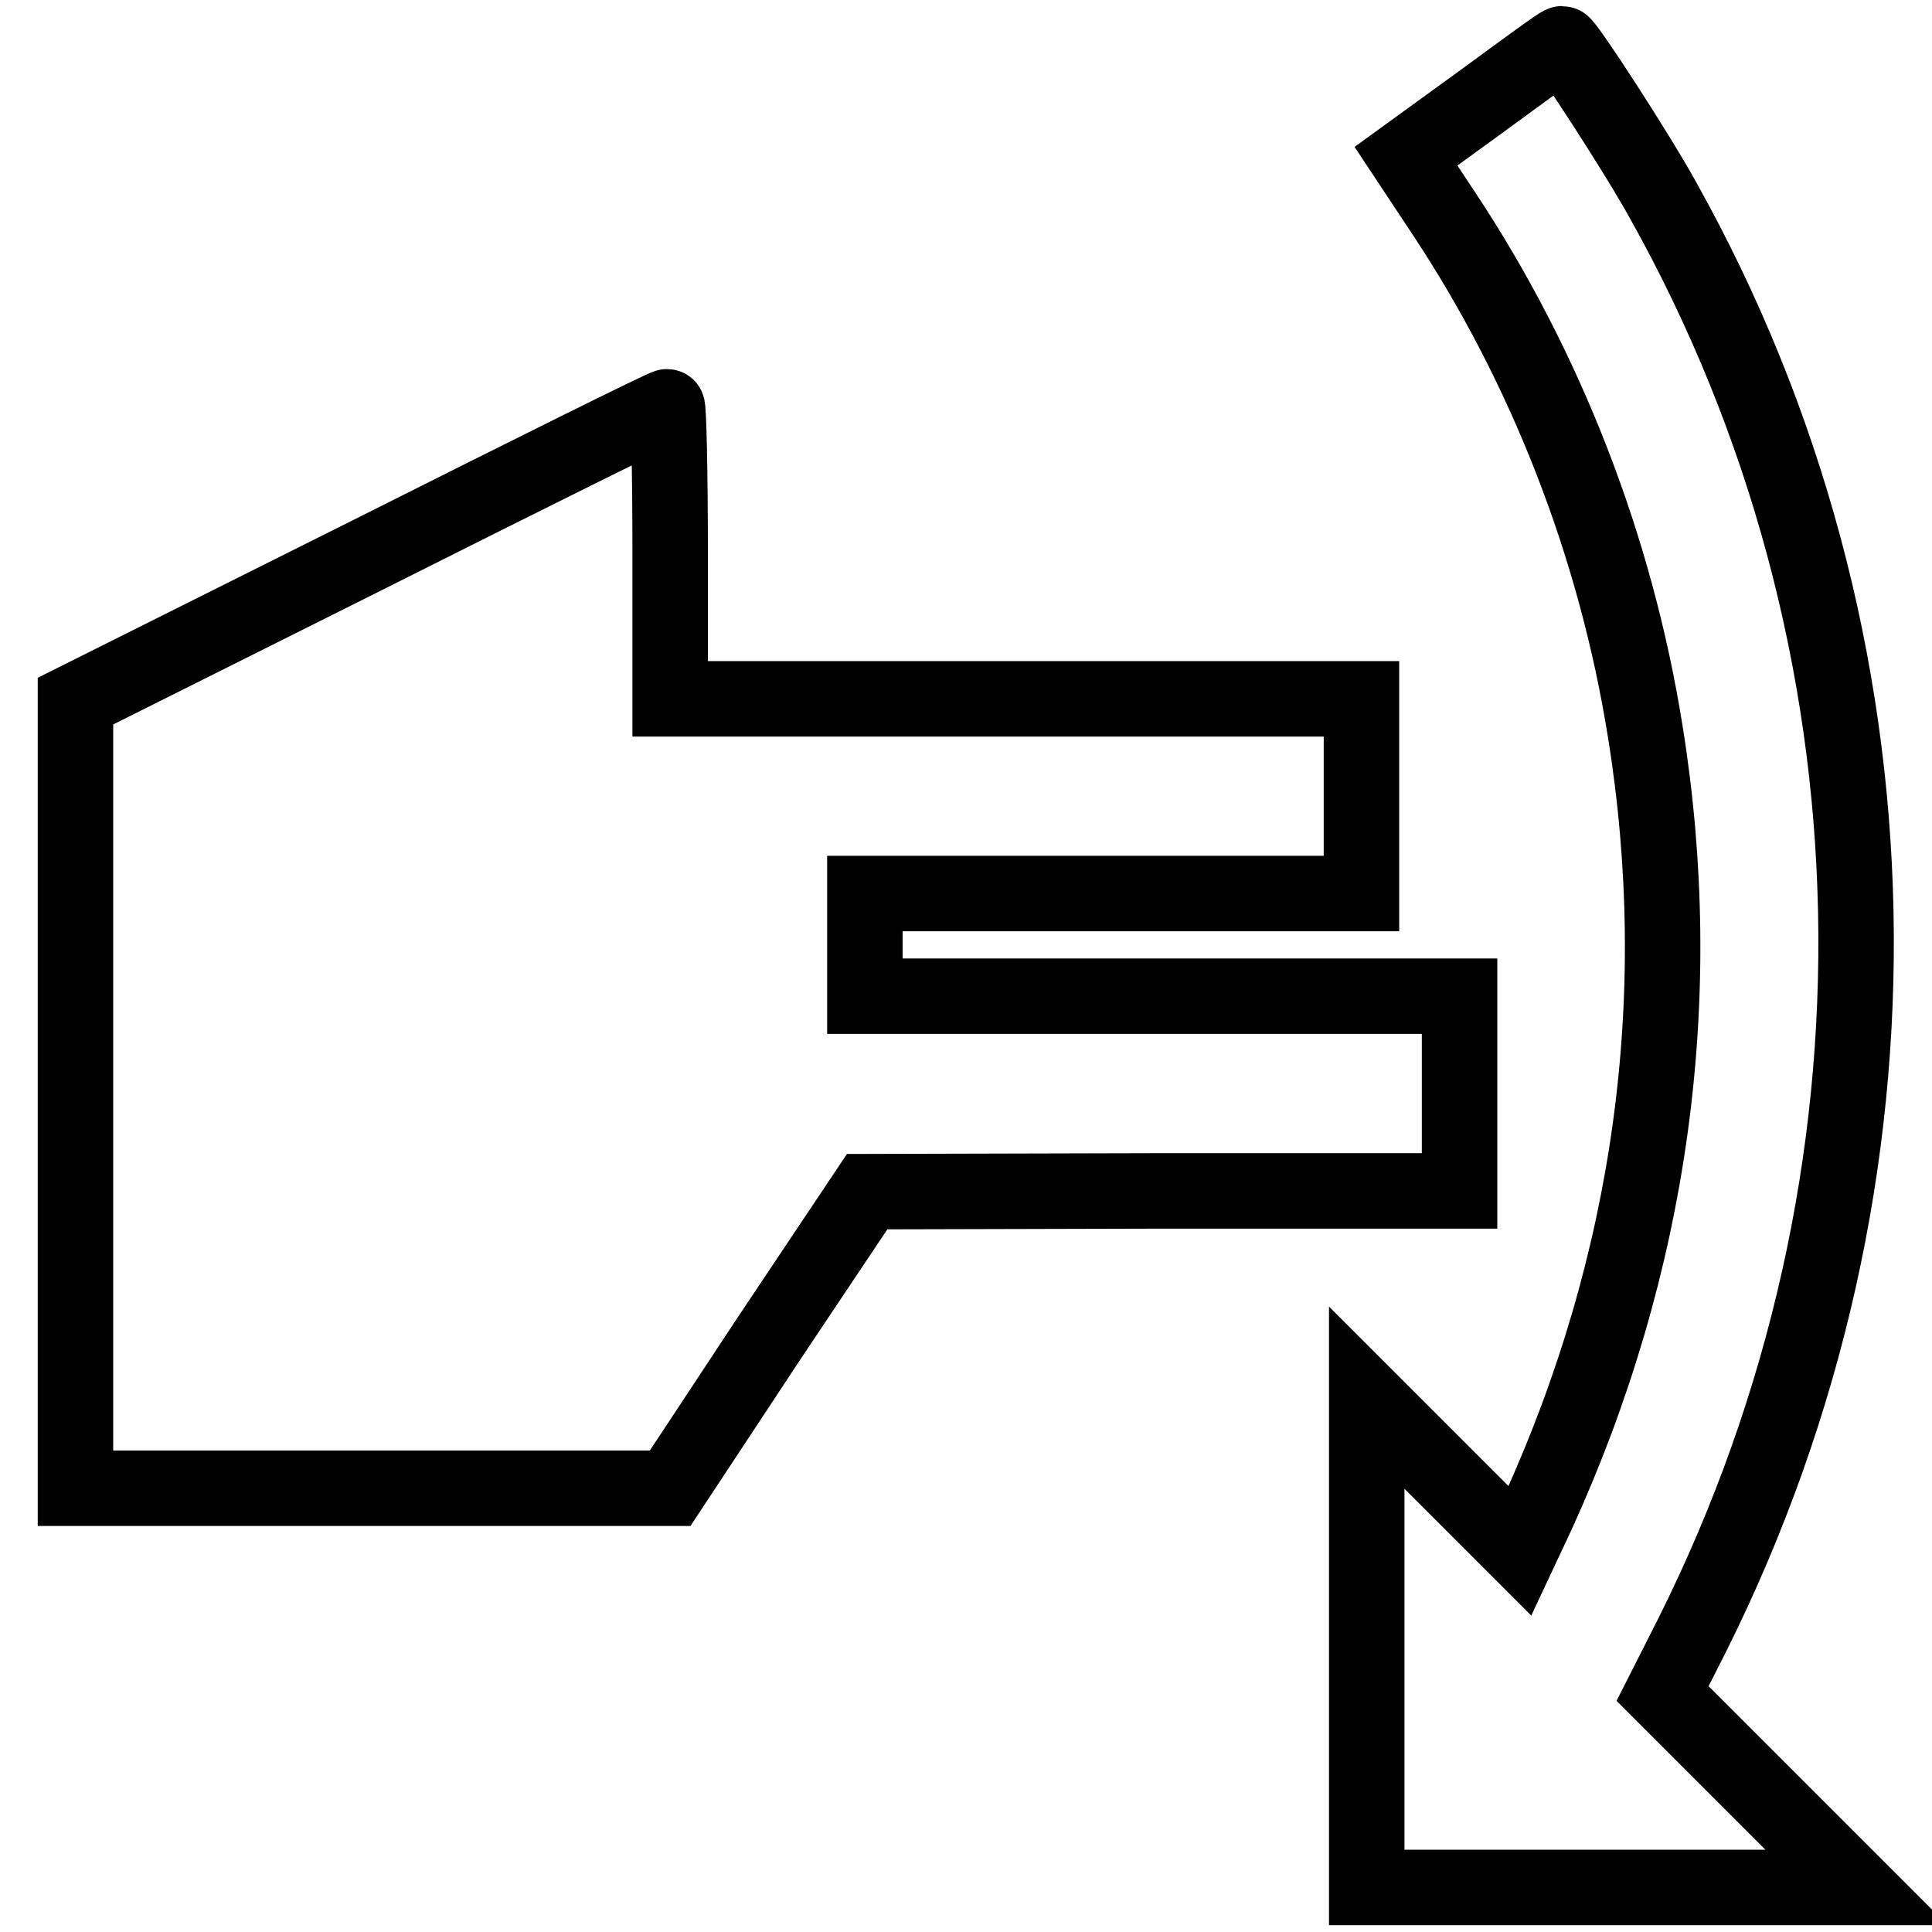 <?xml version="1.0" encoding="utf-8"?>
<!-- Svg Vector Icons : http://www.onlinewebfonts.com/icon -->
<!DOCTYPE svg PUBLIC "-//W3C//DTD SVG 1.1//EN" "http://www.w3.org/Graphics/SVG/1.1/DTD/svg11.dtd">
<svg version="1.1" xmlns="http://www.w3.org/2000/svg" xmlns:xlink="http://www.w3.org/1999/xlink" x="0px" y="0px" viewBox="0 0 256 256" enable-background="new 0 0 256 256" xml:space="preserve">
<g><g><g><path stroke-width="10" fill-opacity="0" stroke="#000000"  d="M196.5,13.3l-10.2,7.4l5.1,7.7c13.5,20.4,22.7,44.1,26.6,68.5c5.7,35.3,0.8,70.6-14.3,103.7l-2.3,4.9l-10.1-10.1l-10.2-10.2v32.5v32.4h32.4H246l-12.8-12.8l-12.9-12.9l4-7.9c30.2-60.5,28.7-131.6-3.9-189.9C217,20.4,207.5,5.8,207,5.8C206.7,5.8,202.1,9.2,196.5,13.3z"/><path stroke-width="10" fill-opacity="0" stroke="#000000"  d="M49,73.4L10,92.9V145v52.2h39.4h39.4l13-19.7l13.1-19.6l39.3-0.1h39.2v-12.9V132H154h-39.4v-6.8v-6.8h32.9h32.9v-12.9V92.6h-45.8H88.8V73.2c0-10.6-0.2-19.4-0.4-19.3C88,53.9,70.3,62.7,49,73.4z"/></g></g></g>
</svg>
